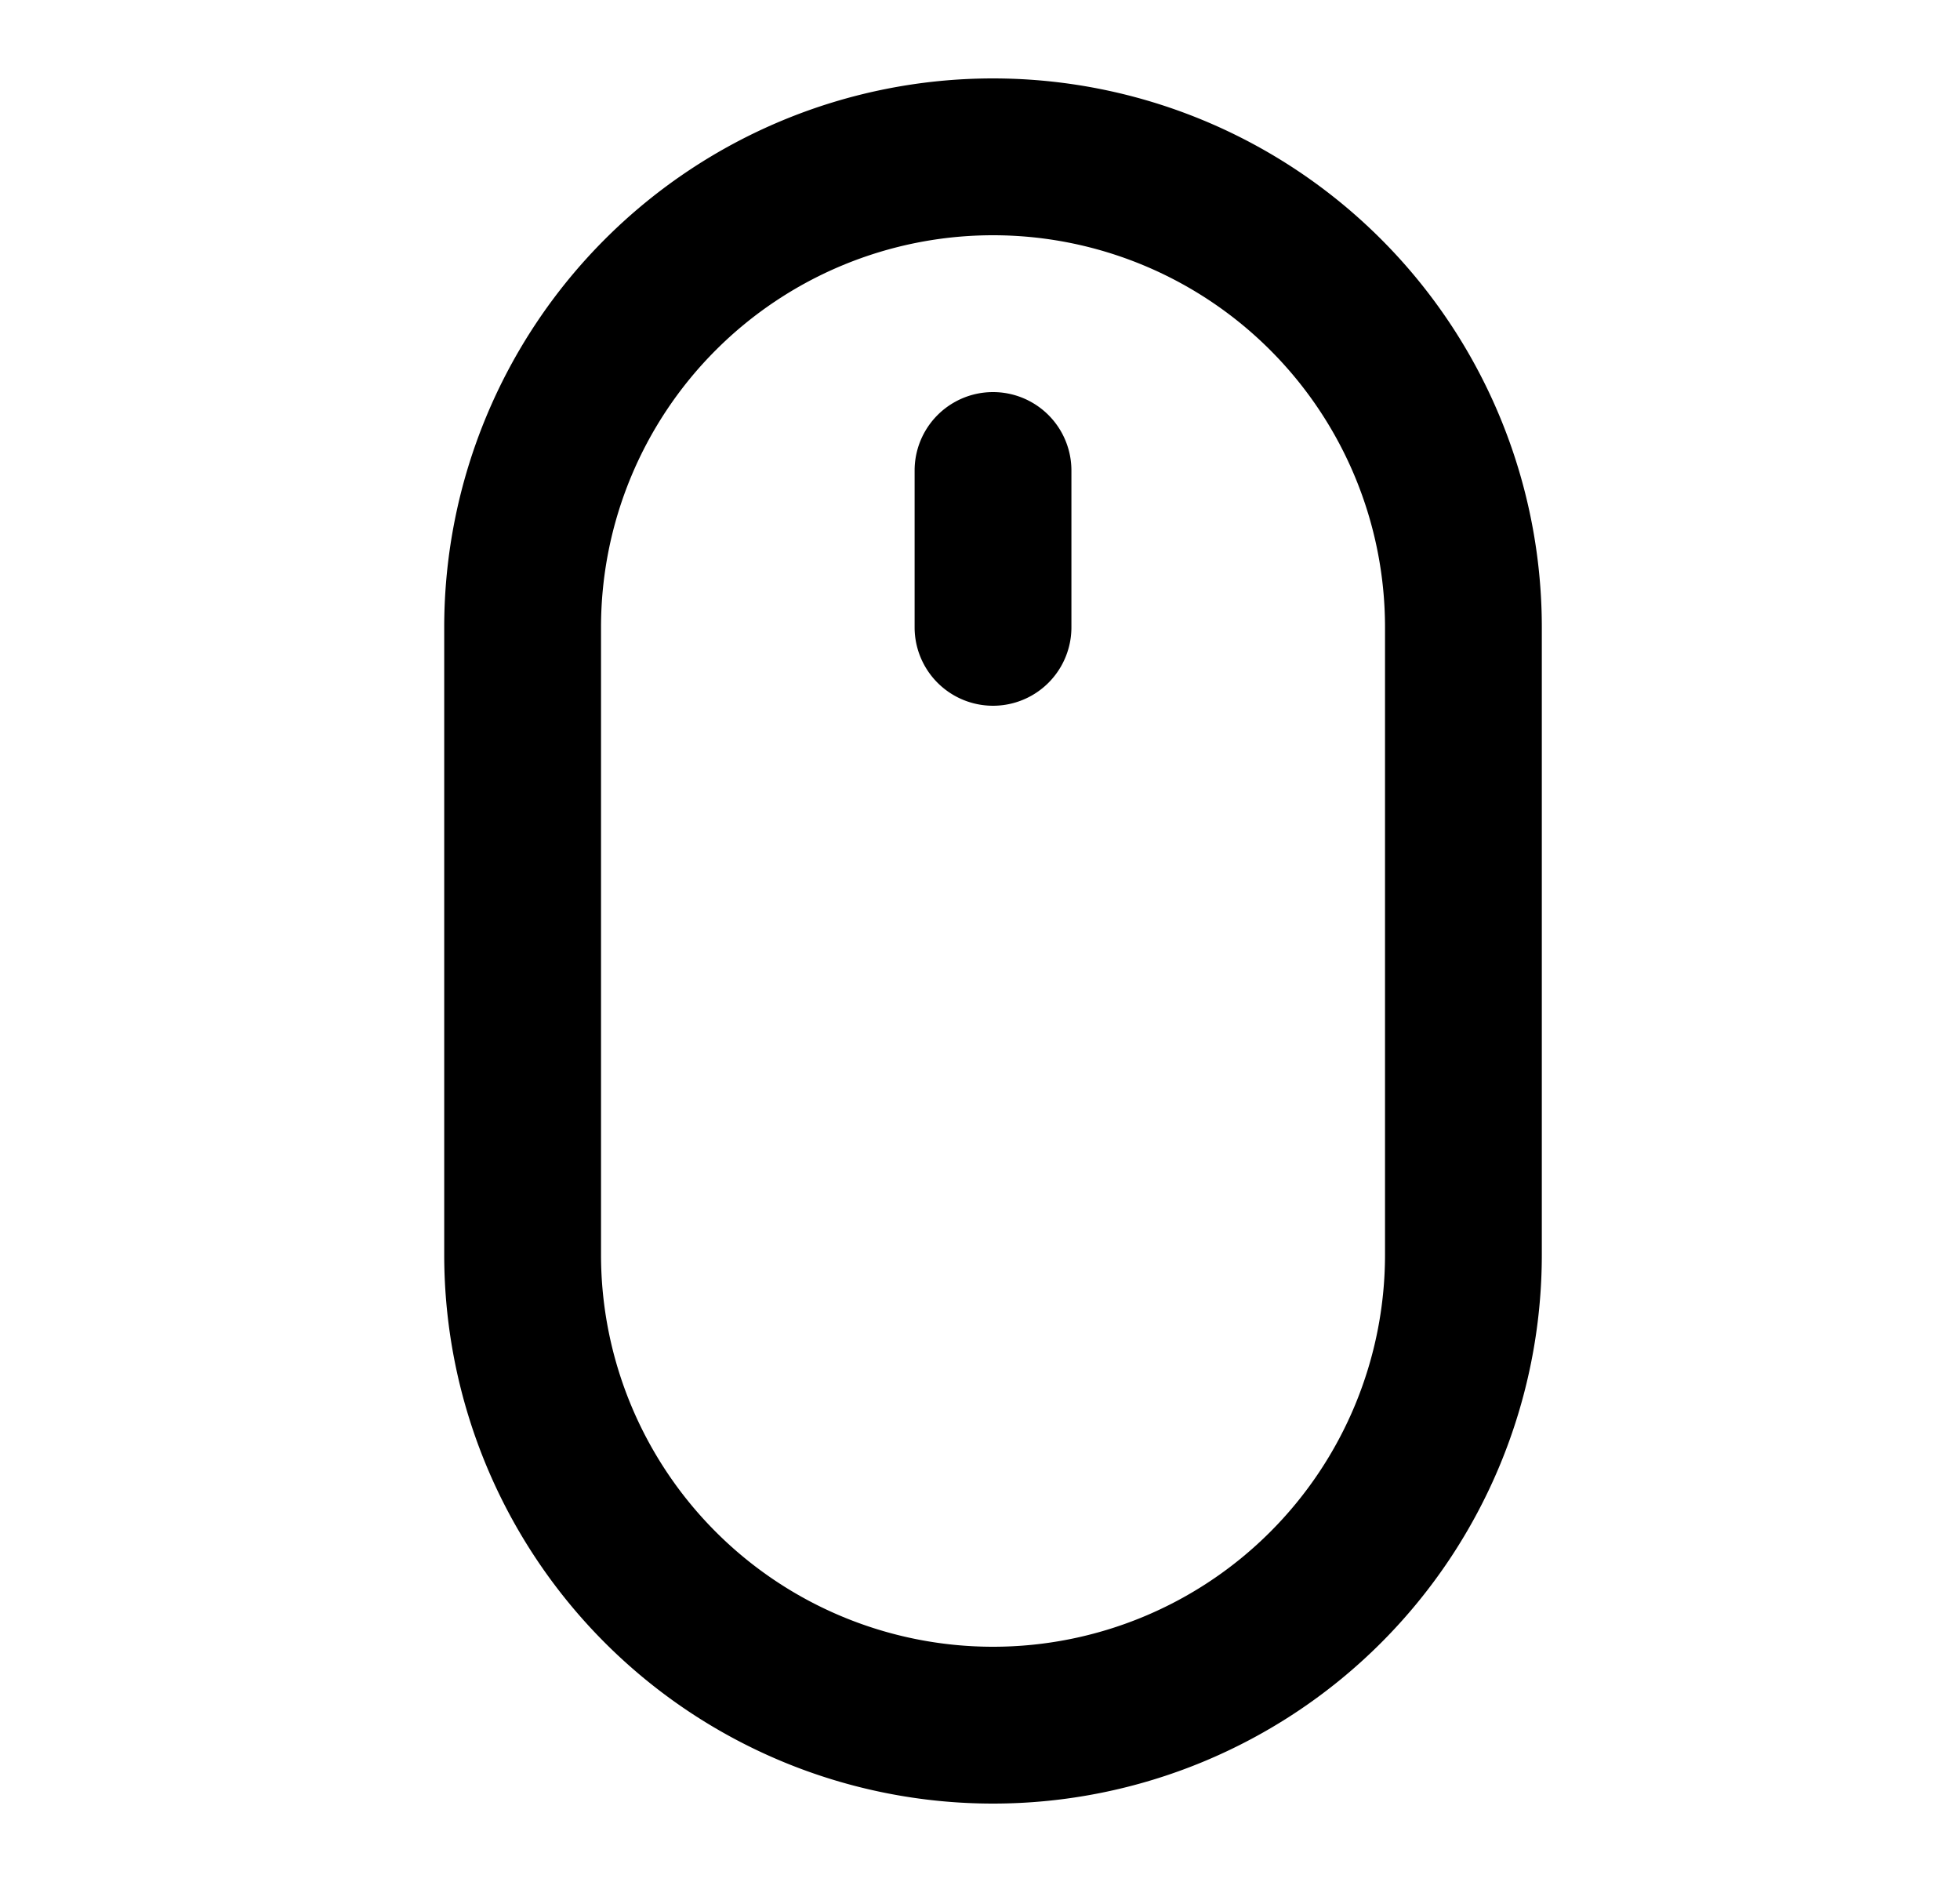 <svg xmlns="http://www.w3.org/2000/svg" width="25" height="24" fill="none"><path fill="#000" d="M13.666 6a1 1 0 1 0-2 0v2a1 1 0 1 0 2 0V6Z"/><path fill="#000" fill-rule="evenodd" d="M12.666 1a7 7 0 0 0-7 7v8a7 7 0 1 0 14 0V8a7 7 0 0 0-7-7Zm-5 7a5 5 0 0 1 10 0v8a5 5 0 0 1-10 0V8Z" clip-rule="evenodd"/></svg>